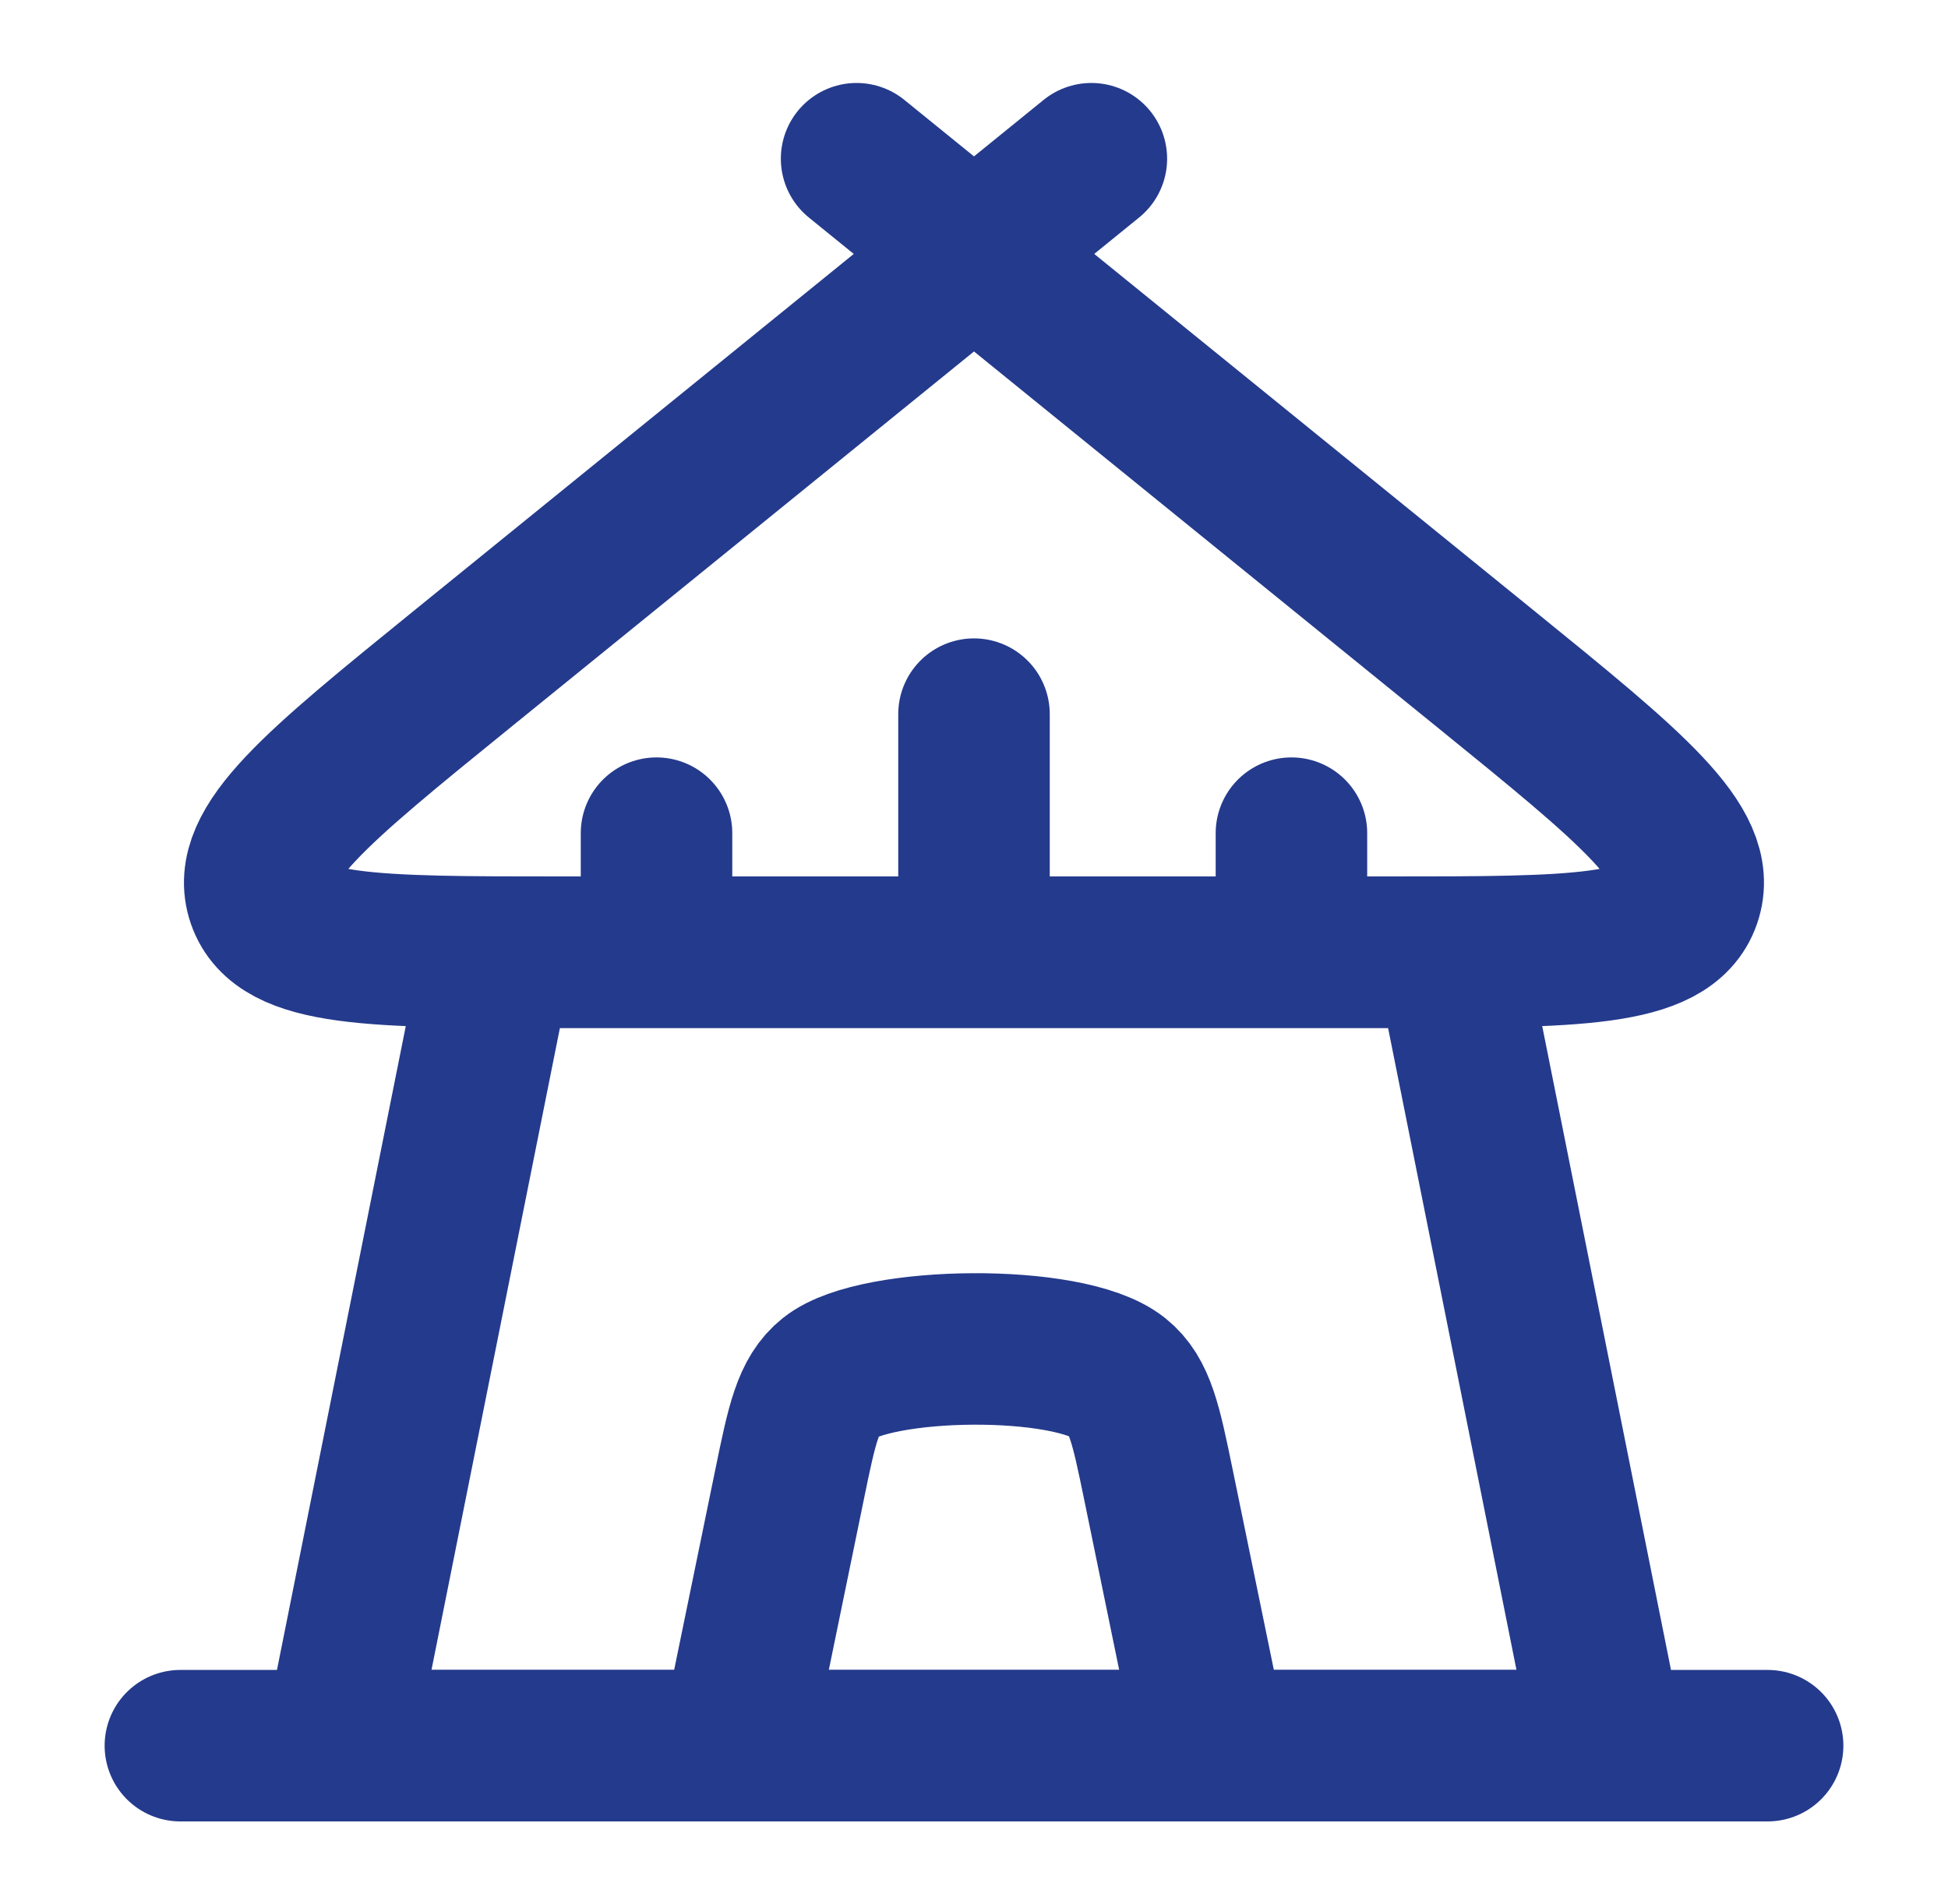 <svg xmlns="http://www.w3.org/2000/svg" width="45" height="44" viewBox="0 0 45 44" fill="none"><path d="M11.5 22H33.5L37.166 40.333H7.833L11.5 22Z" stroke="#243A8C" stroke-width="3.5" stroke-linejoin="round"></path><path d="M17 40.334L18.243 34.284C18.525 32.912 18.666 32.227 19.174 31.823C20.23 30.98 24.692 30.918 25.826 31.823C26.333 32.227 26.474 32.912 26.757 34.285L28 40.334M22.5 5.867L10.664 15.47C7.314 18.189 5.641 19.547 6.064 20.774C6.487 22 8.634 22 12.922 22H32.077C36.367 22 38.512 22 38.934 20.774C39.359 19.547 37.685 18.189 34.336 15.47L22.5 5.867ZM22.5 5.867L25.211 3.667M22.5 5.867L19.788 3.667M22.5 22V16.5M15.166 22V19.25M29.833 22V19.25M4.167 40.334H40.833" stroke="#243A8C" stroke-width="3.5" stroke-linecap="round" stroke-linejoin="round"></path></svg>
